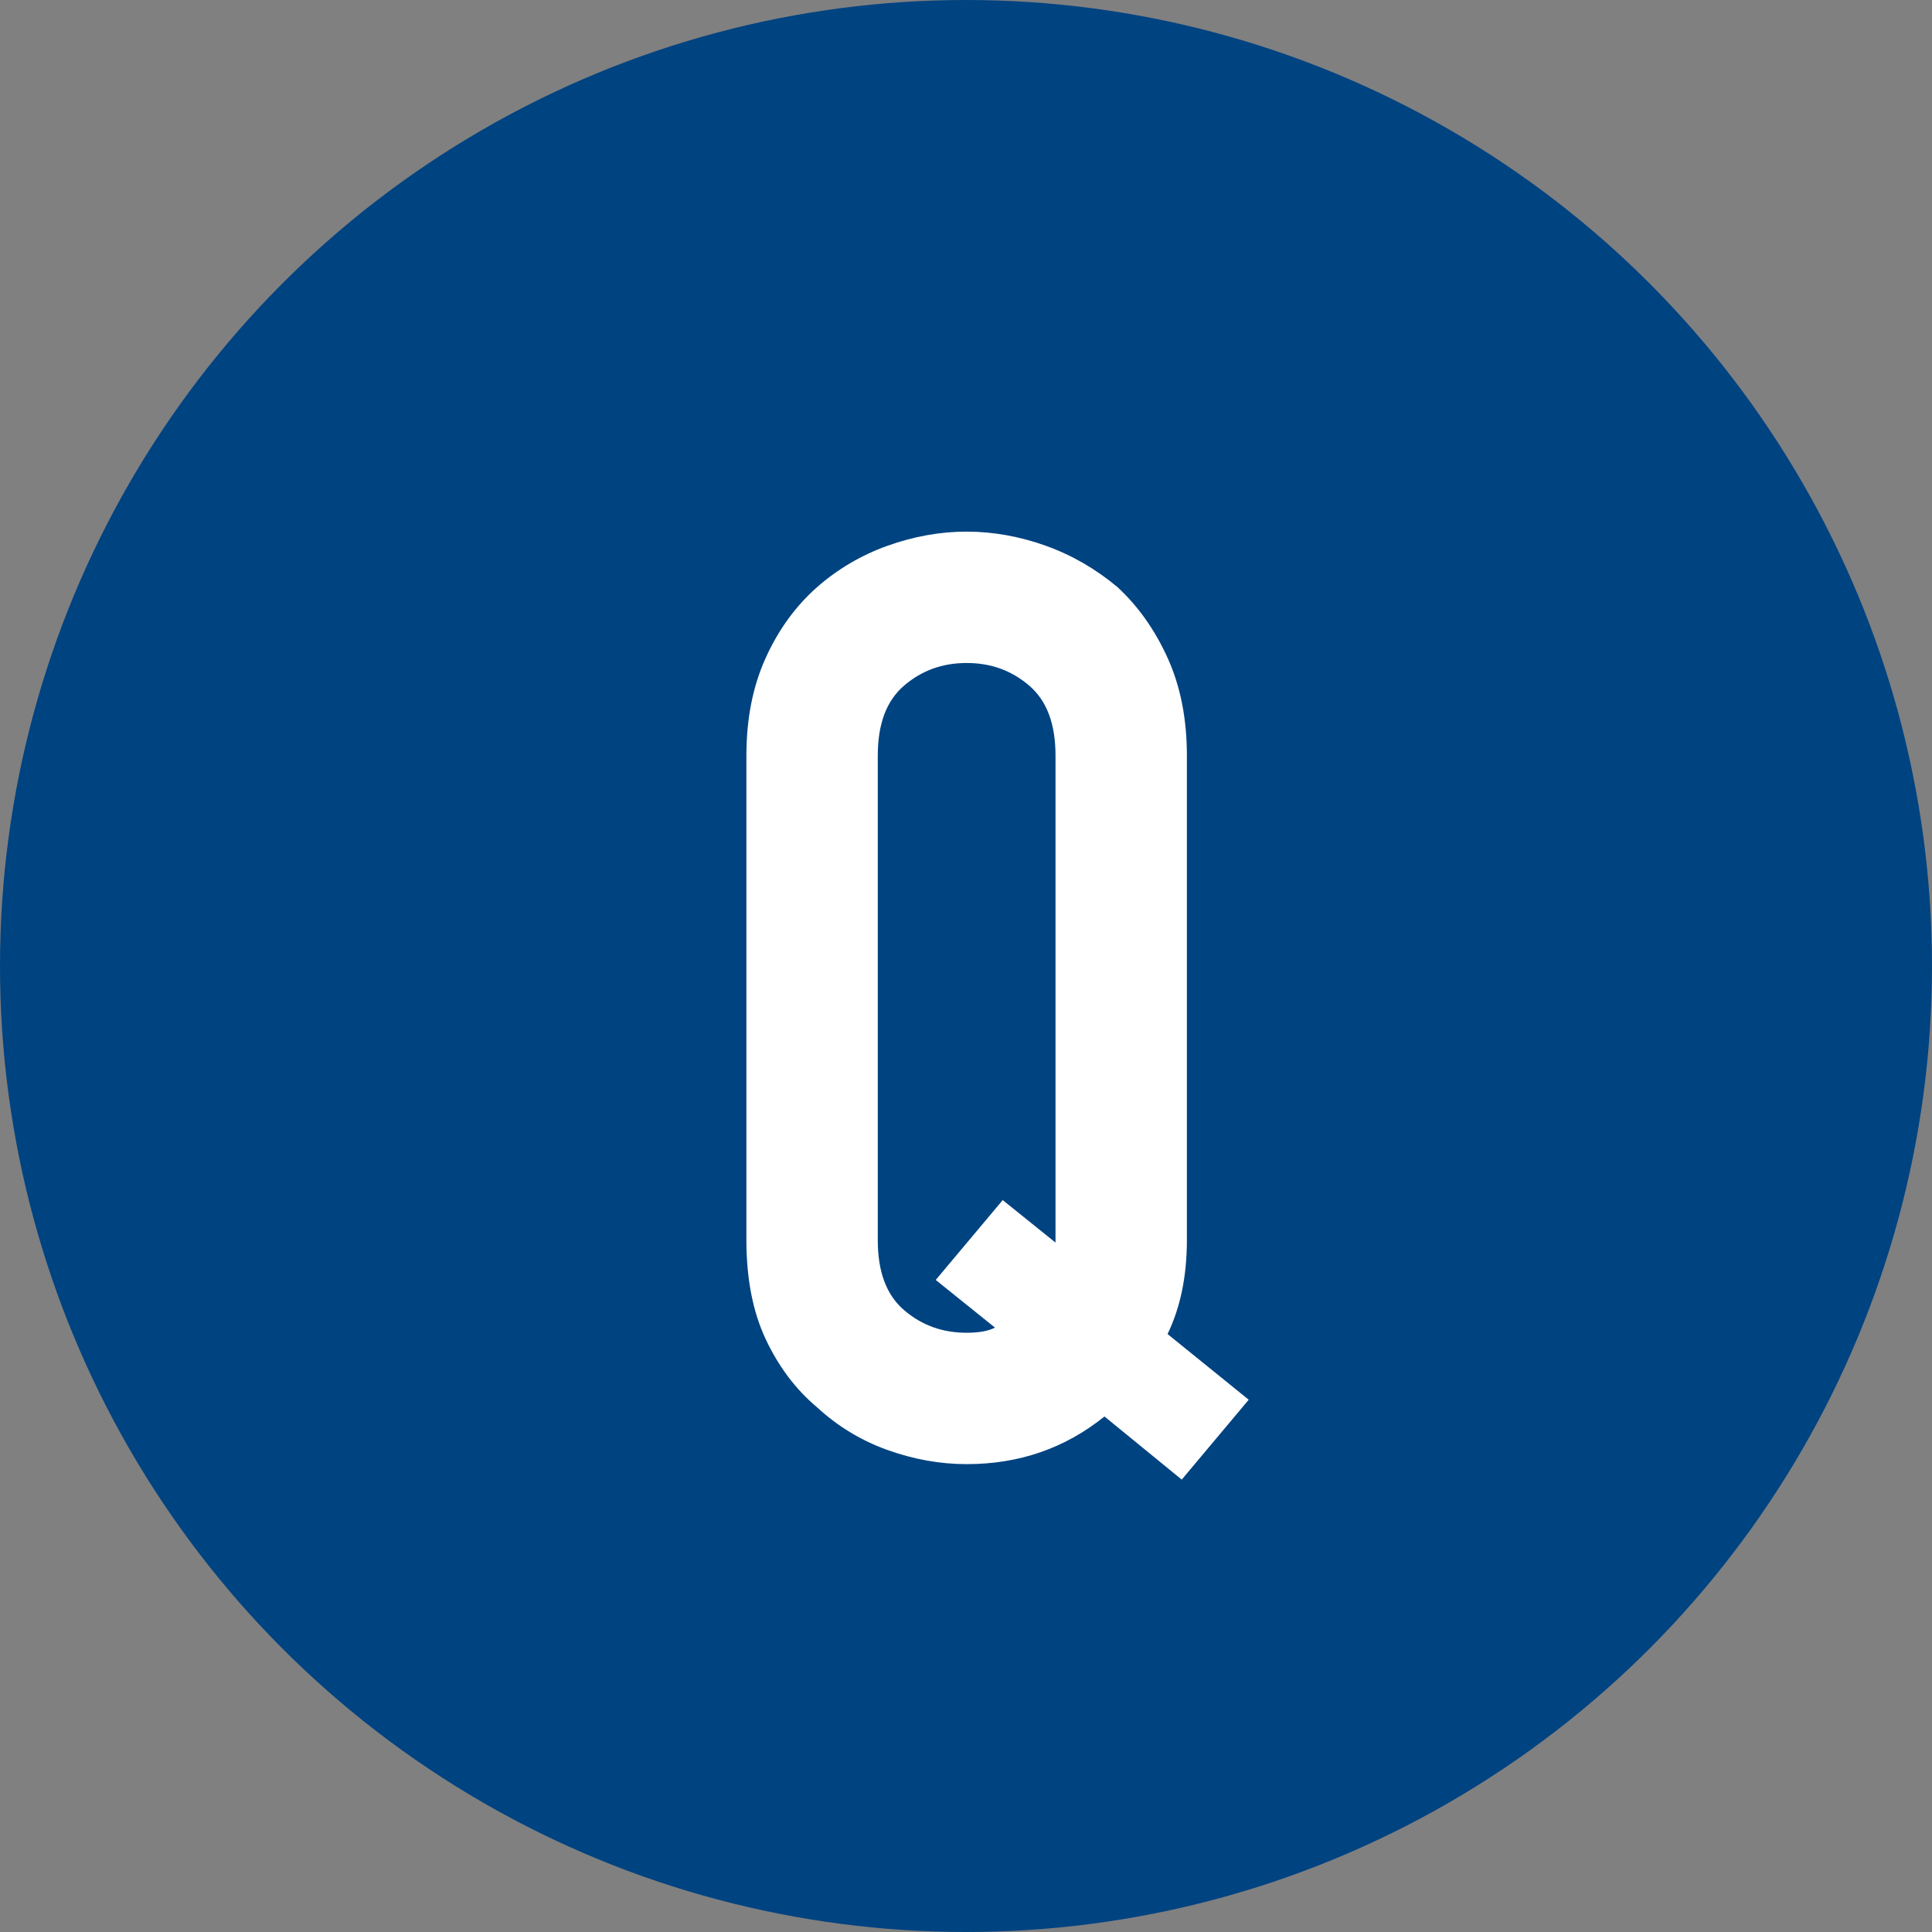<svg xmlns="http://www.w3.org/2000/svg" xmlns:xlink="http://www.w3.org/1999/xlink" id="&#x30EC;&#x30A4;&#x30E4;&#x30FC;_1" x="0px" y="0px" viewBox="0 0 60 60" style="enable-background:new 0 0 60 60;" xml:space="preserve"><rect x="0" y="0" width="60" height="60" fill="#808080" stroke="none"/><style type="text/css">	.st0{fill:#004381;}	.st1{fill:#FFFFFF;}</style><g>	<circle class="st0" cx="30" cy="30" r="30"></circle>	<g>		<g>			<path class="st1" d="M23.18,23.47c0-1.15,0.2-2.16,0.6-3.04c0.4-0.88,0.93-1.61,1.6-2.2c0.64-0.56,1.37-0.99,2.18-1.28    c0.81-0.29,1.63-0.44,2.46-0.44c0.83,0,1.65,0.15,2.46,0.44s1.55,0.72,2.22,1.28c0.64,0.59,1.16,1.32,1.56,2.2    c0.4,0.88,0.6,1.89,0.6,3.04v15.04c0,1.12-0.2,2.09-0.6,2.92l2.52,2.04l-2.08,2.48l-2.4-1.96c-1.23,0.99-2.65,1.48-4.28,1.48    c-0.83,0-1.65-0.15-2.46-0.44c-0.81-0.29-1.54-0.73-2.18-1.32c-0.67-0.56-1.2-1.27-1.6-2.12c-0.4-0.85-0.6-1.88-0.6-3.08V23.47z     M27.26,38.51c0,0.99,0.27,1.71,0.82,2.18c0.55,0.47,1.19,0.7,1.94,0.7c0.37,0,0.67-0.05,0.88-0.16l-1.84-1.48l2.08-2.48    l1.64,1.32v-0.08V23.47c0-0.99-0.27-1.71-0.82-2.18c-0.55-0.47-1.19-0.7-1.94-0.7c-0.75,0-1.39,0.23-1.94,0.7    c-0.55,0.47-0.82,1.19-0.82,2.18V38.51z"></path>		</g>	</g></g></svg>